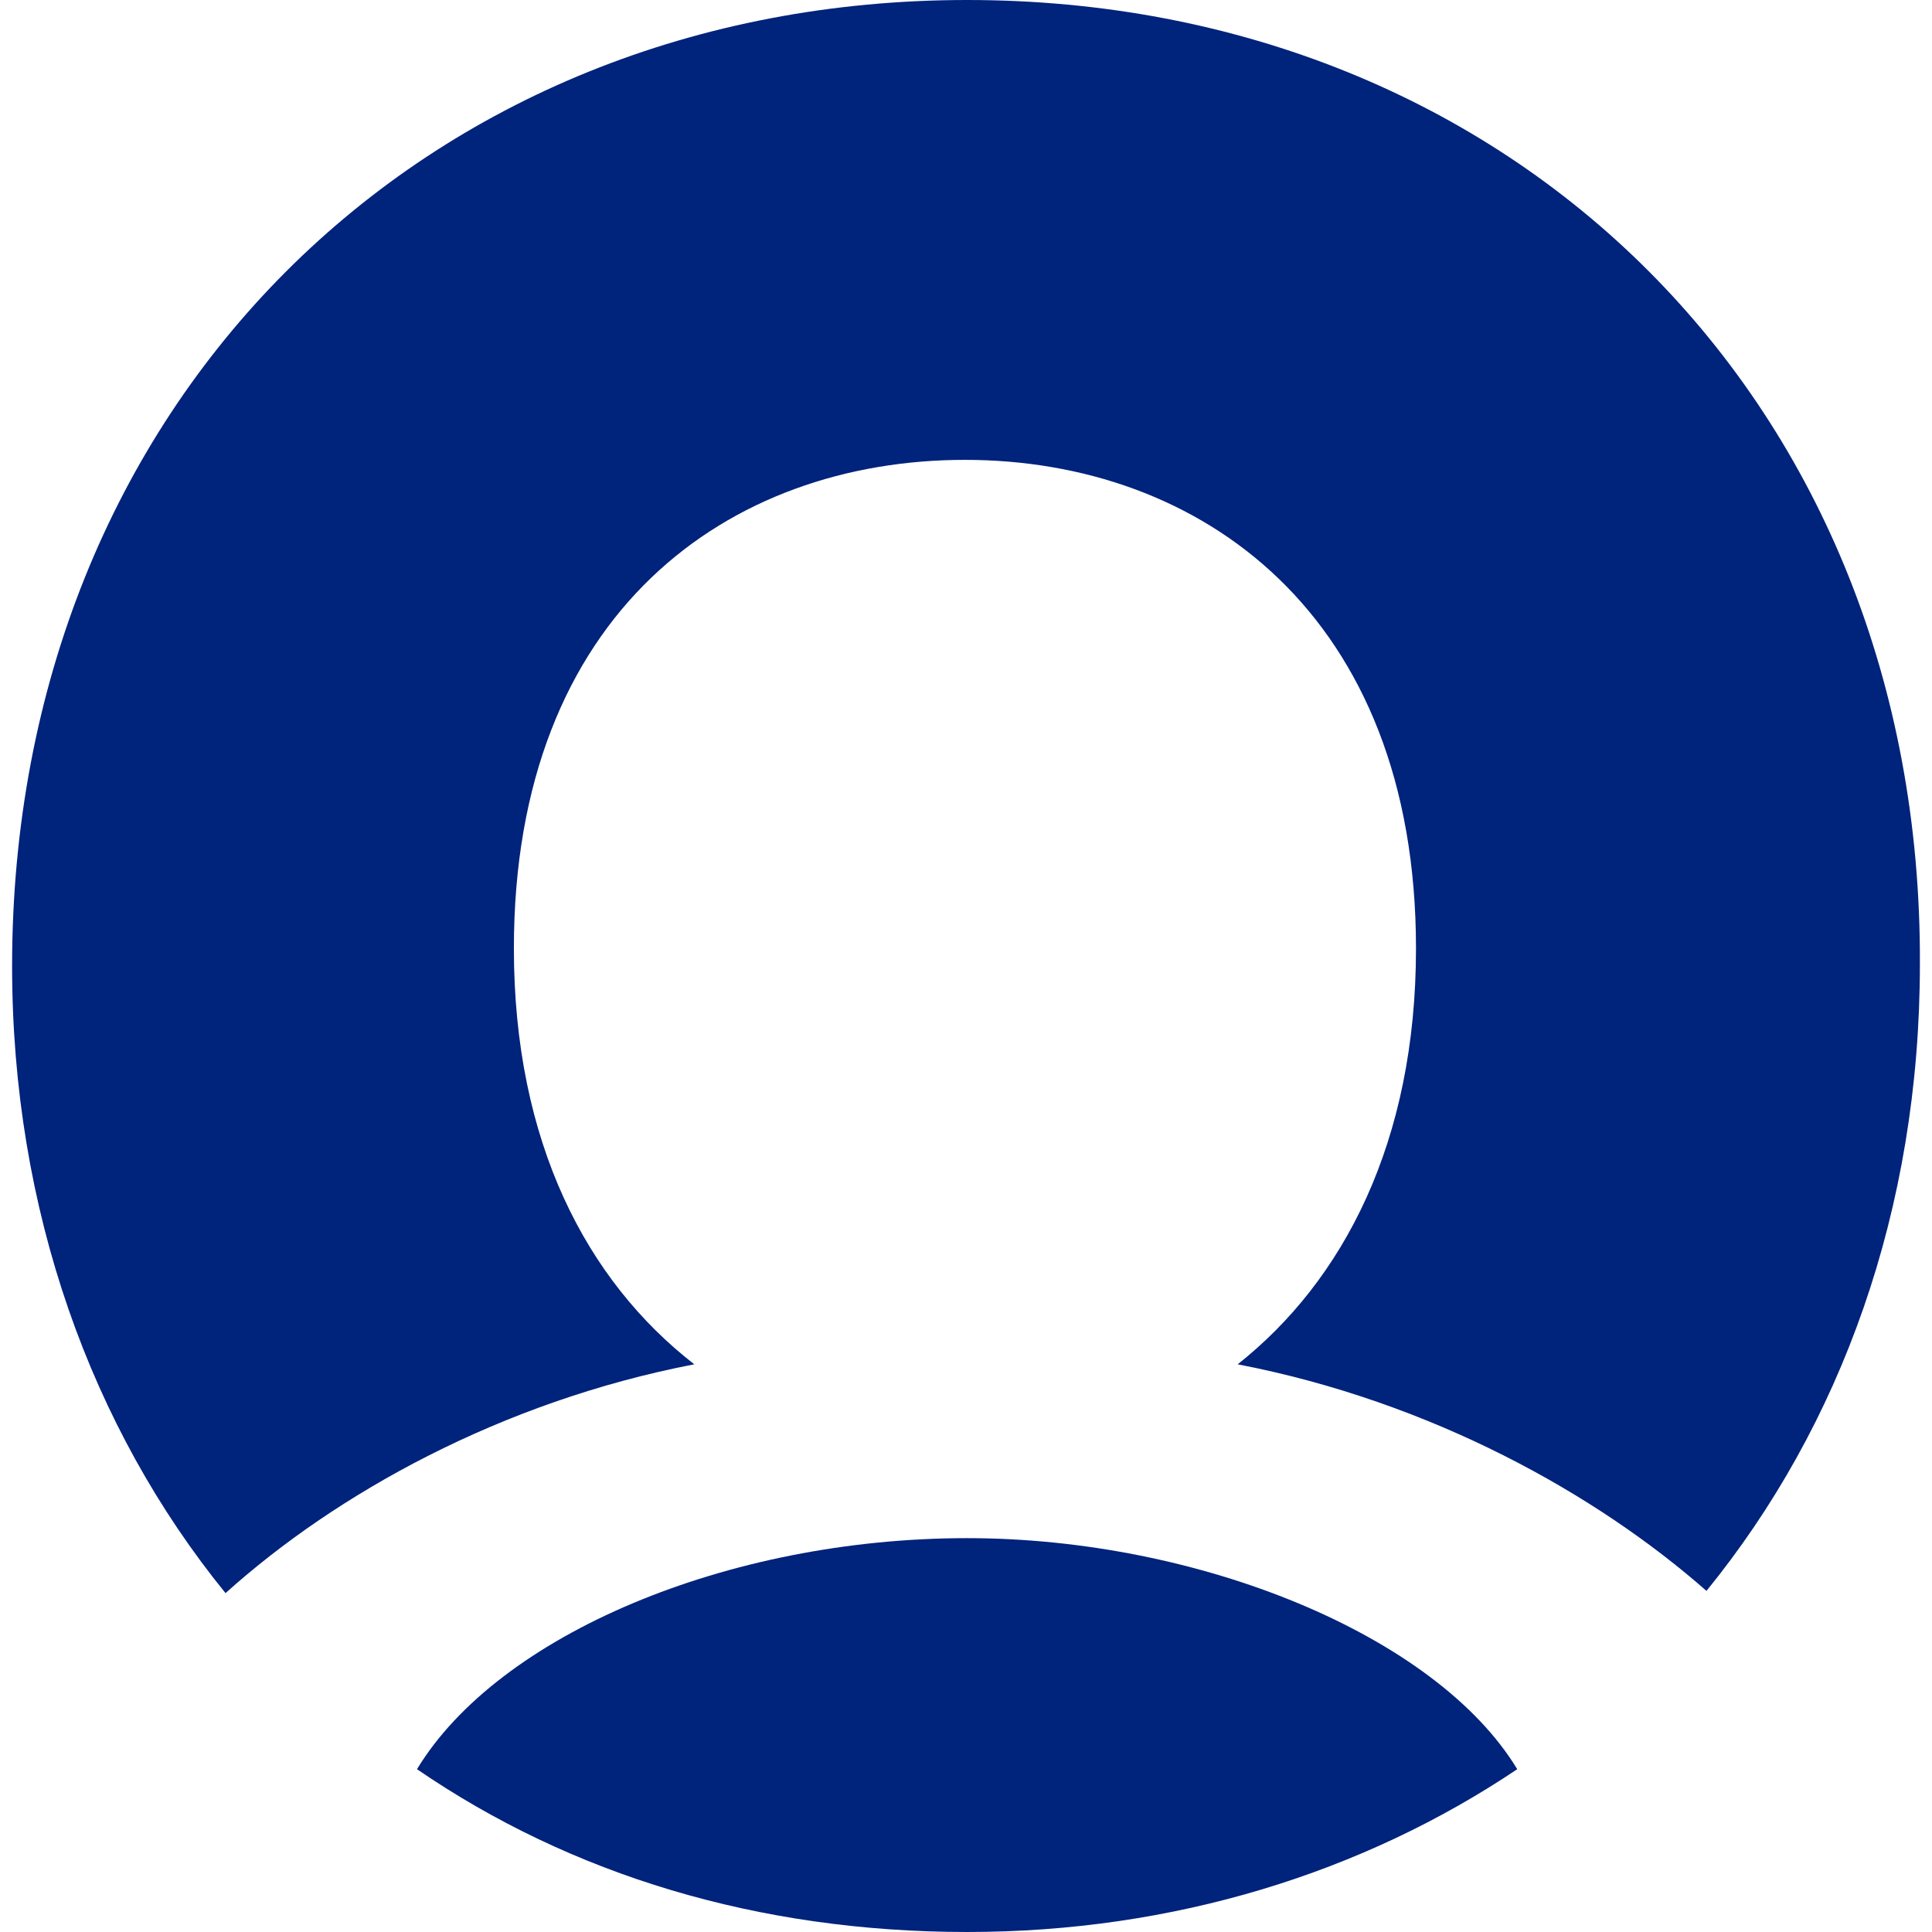 <svg width="500" height="500" viewBox="0 0 500 500" fill="none" xmlns="http://www.w3.org/2000/svg">
<path d="M250.302 398.072C188.228 398.072 128.983 423.121 107.916 457.866C147.797 485.195 196.193 500 250.302 500C303.834 500 352.806 484.619 392.66 457.866C371.594 423.121 310.096 398.072 250.302 398.072Z" fill="#00237C"/>
<path d="M250.302 0C109.646 0 3.131 104.208 3.131 250C3.131 313.2 23.648 369.589 58.366 412.299C86.849 386.673 129.559 362.75 179.685 353.082C151.779 331.438 132.992 295.567 132.992 245.441C132.992 158.317 188.777 119.012 249.725 119.012C310.645 119.012 366.457 158.894 366.457 245.441C366.457 295.567 347.67 331.411 320.313 353.082C370.44 362.75 413.15 386.673 441.633 411.723C476.378 369.012 496.868 313.2 496.868 249.423C497.445 104.208 391.506 0 250.302 0Z" fill="#00237C"/>
</svg>
